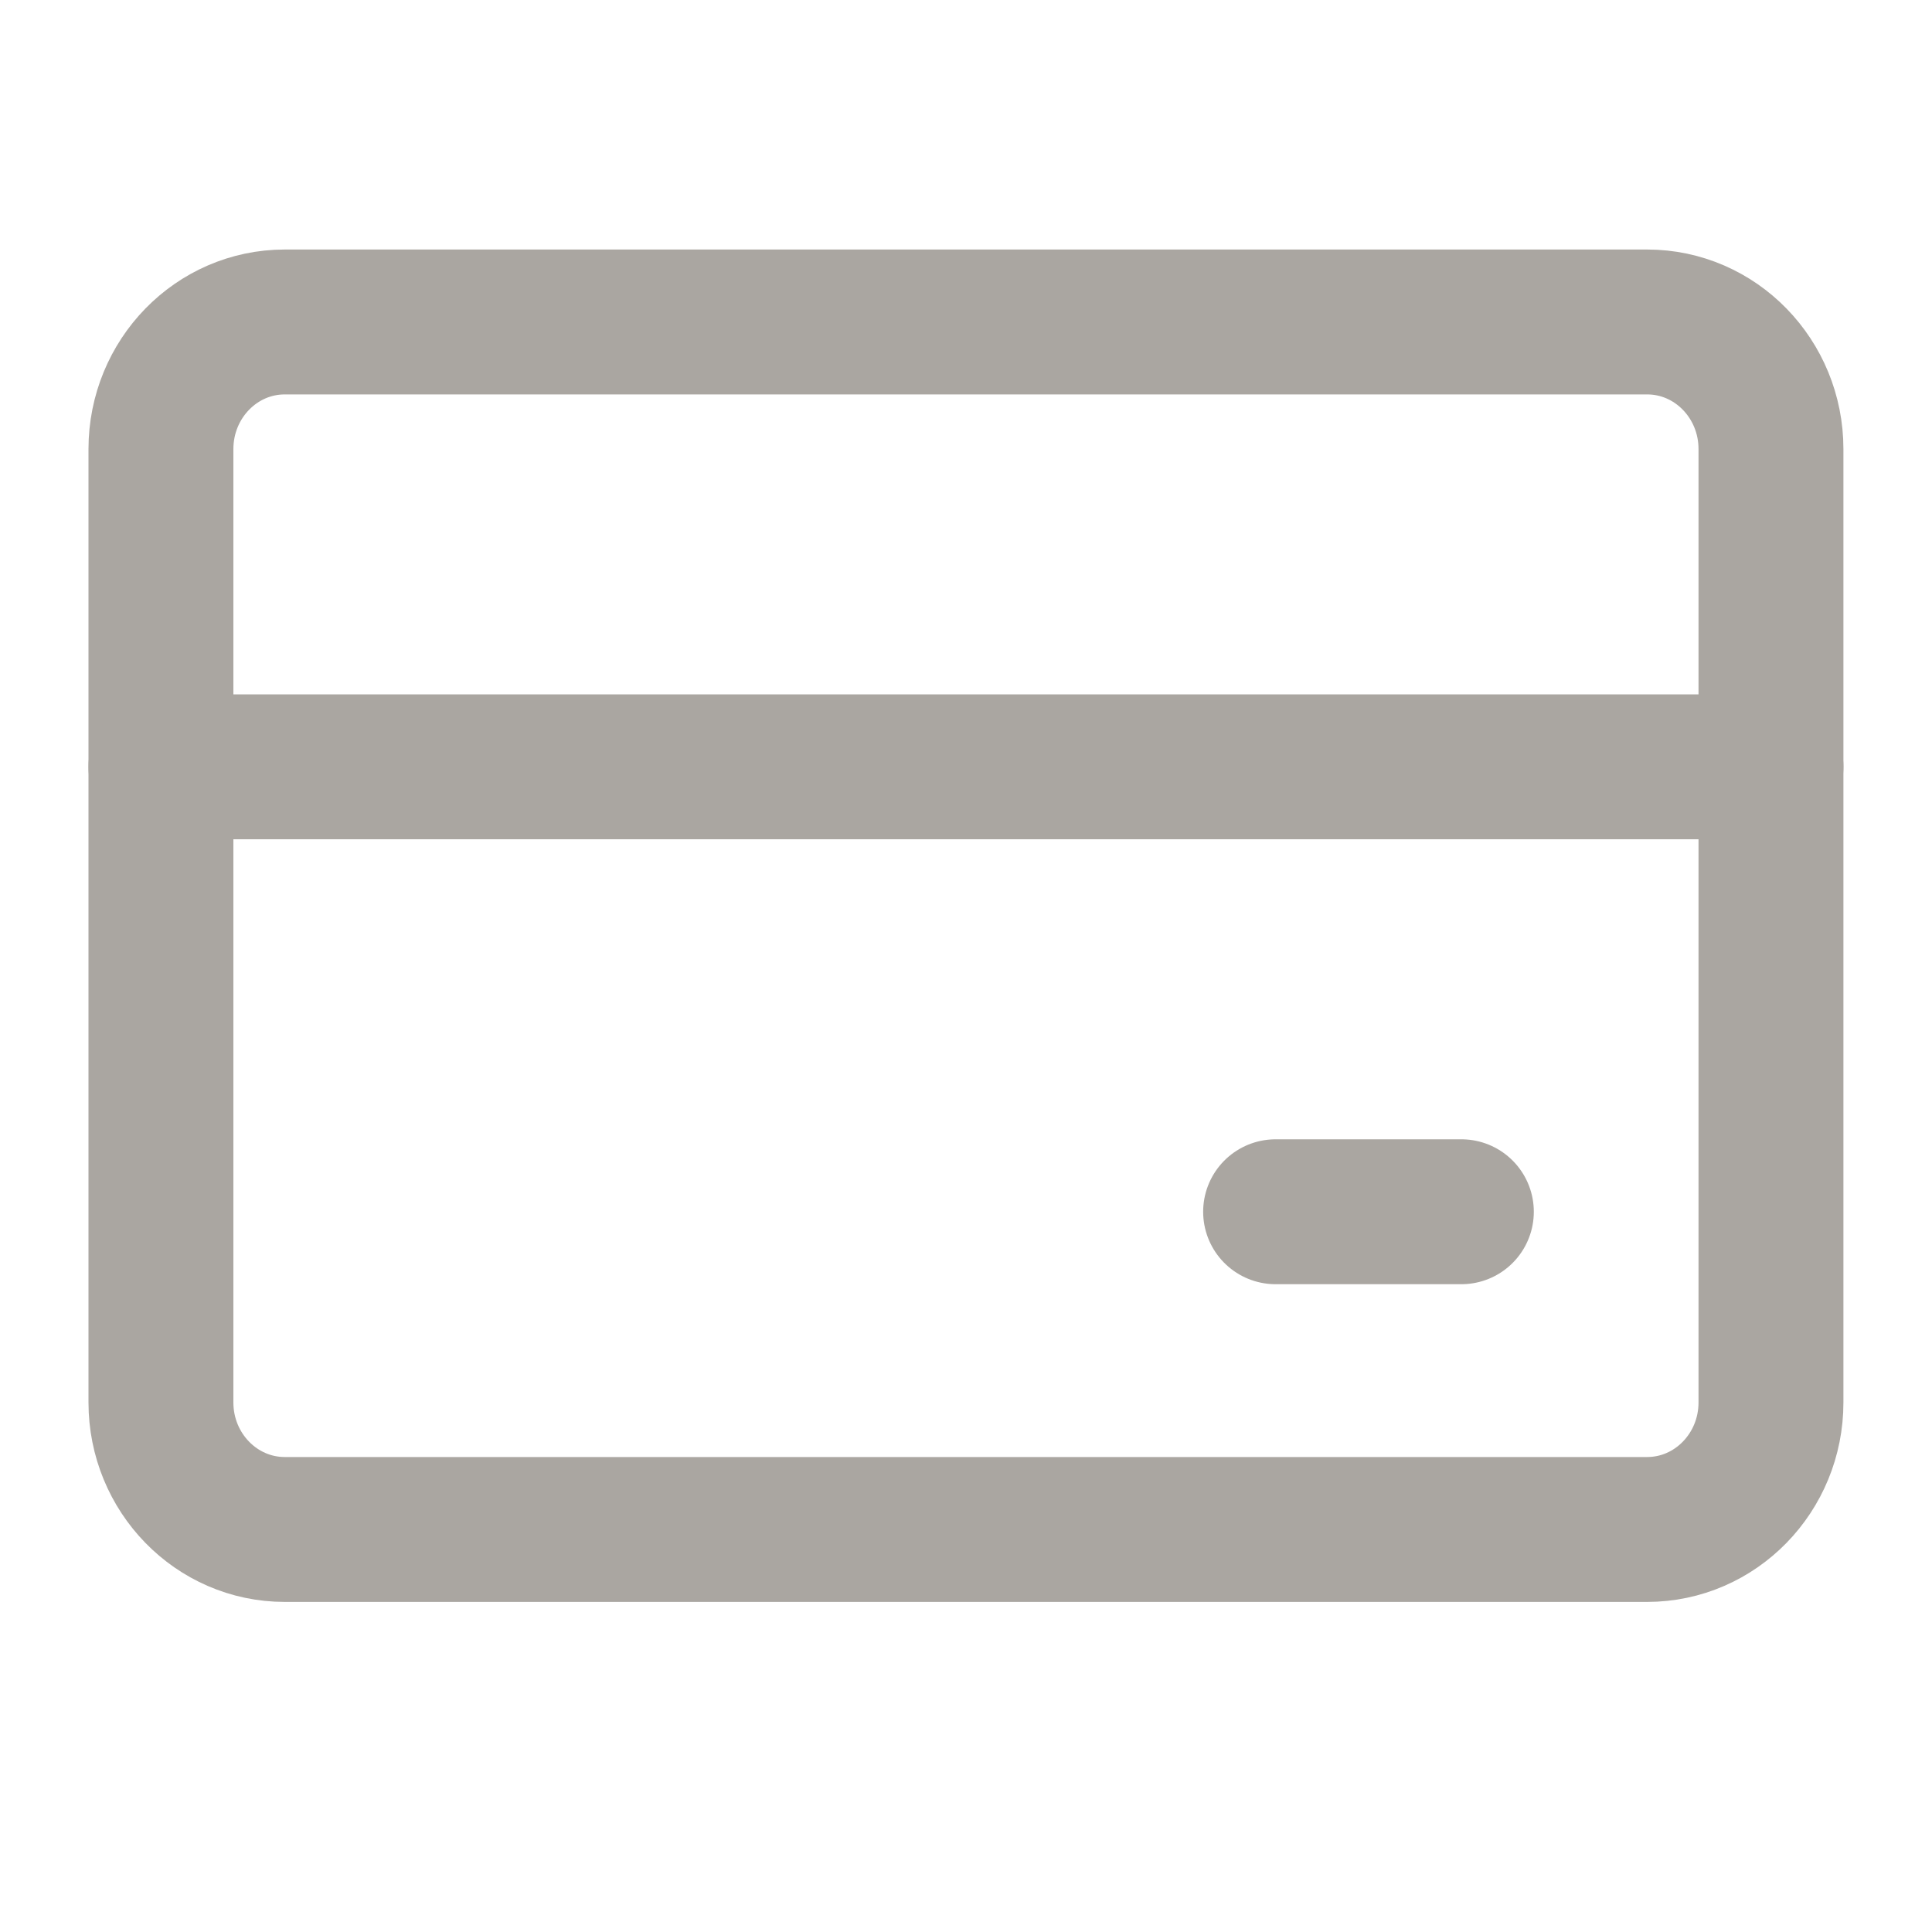<svg width="20" height="20" viewBox="0 0 20 20" fill="none" xmlns="http://www.w3.org/2000/svg">
<path d="M17.051 3.333H2.948C2.24 3.333 1.666 3.922 1.666 4.649V14.518C1.666 15.244 2.24 15.833 2.948 15.833H17.051C17.759 15.833 18.333 15.244 18.333 14.518V4.649C18.333 3.922 17.759 3.333 17.051 3.333Z" stroke="#AAA6A1" stroke-width="1.5" stroke-linecap="round" stroke-linejoin="round"/>
<path d="M1.666 7.938H18.333" stroke="#AAA6A1" stroke-width="1.5" stroke-linecap="round" stroke-linejoin="round"/>
<path d="M13.205 12.544H15.128" stroke="#AAA6A1" stroke-width="1.5" stroke-linecap="round" stroke-linejoin="round"/>
</svg>
